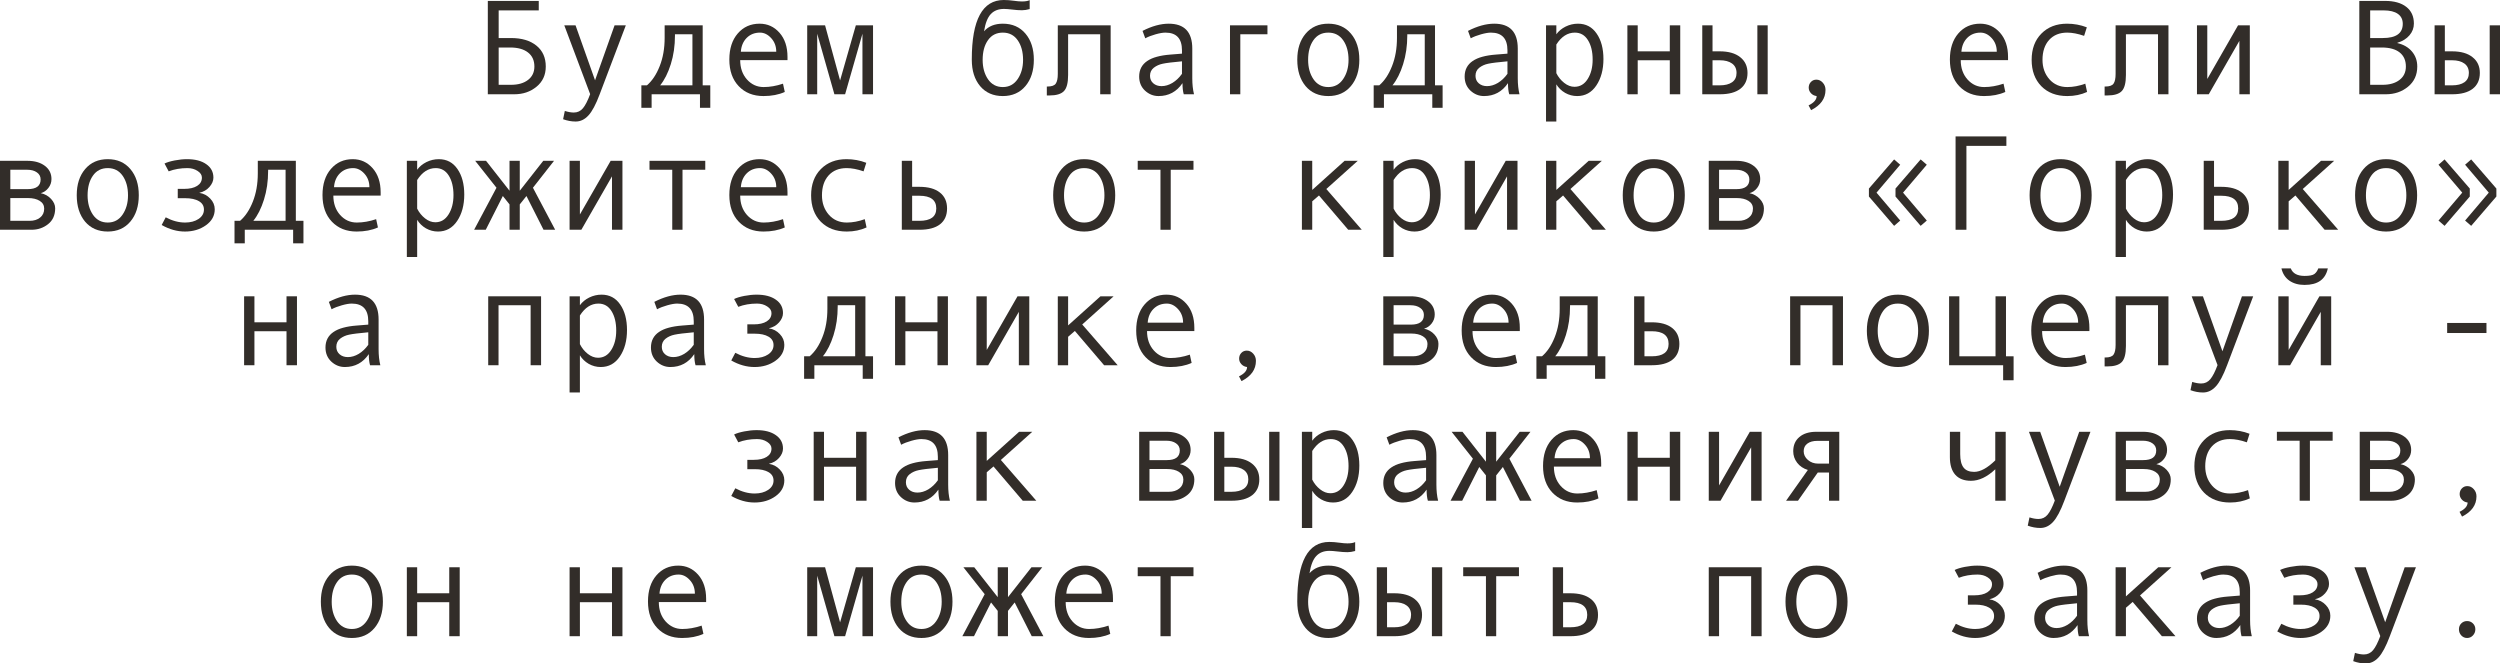 <?xml version="1.0" encoding="UTF-8"?> <svg xmlns="http://www.w3.org/2000/svg" viewBox="0 0 221.43 58.764" fill="none"><path d="M44.168 3.369H45.258C46.211 3.369 46.963 3.594 47.514 4.043C48.064 4.488 48.34 5.104 48.34 5.889C48.34 6.639 48.066 7.236 47.519 7.682C46.977 8.127 46.322 8.35 45.557 8.35H43.207V0.082H47.719V0.92H44.168V3.369ZM44.168 7.512H45.258C45.894 7.512 46.399 7.367 46.77 7.078C47.145 6.789 47.332 6.393 47.332 5.889C47.332 5.354 47.143 4.939 46.764 4.646C46.389 4.354 45.863 4.207 45.187 4.207H44.168V7.512Z" fill="#322D29"></path><path d="M55.43 2.244L53.115 8.35C52.779 9.248 52.445 9.875 52.113 10.23C51.785 10.586 51.41 10.764 50.988 10.764C50.613 10.764 50.242 10.695 49.875 10.559L50.027 9.826C50.324 9.92 50.59 9.967 50.824 9.967C51.152 9.967 51.422 9.84 51.633 9.586C51.844 9.332 52.057 8.916 52.271 8.338L49.98 2.244H50.977L52.705 7.113L54.434 2.244H55.43Z" fill="#322D29"></path><path d="M62.912 9.551H61.998V8.35H57.715V9.551H56.807V7.559H57.299C57.764 7.16 58.141 6.594 58.43 5.859C58.723 5.125 58.869 4.291 58.869 3.357V2.244H62.238V7.559H62.912V9.551ZM61.33 7.559V3.035H59.783V3.141C59.783 4.059 59.66 4.906 59.414 5.684C59.172 6.457 58.857 7.082 58.471 7.559H61.33Z" fill="#322D29"></path><path d="M69.75 5.326H65.56C65.56 6.018 65.76 6.588 66.158 7.037C66.561 7.486 67.053 7.711 67.635 7.711C68.189 7.711 68.762 7.611 69.351 7.412L69.51 8.145C68.971 8.387 68.342 8.508 67.623 8.508C66.717 8.508 65.986 8.217 65.432 7.635C64.877 7.053 64.599 6.268 64.599 5.279C64.599 4.311 64.848 3.539 65.344 2.965C65.844 2.387 66.488 2.098 67.277 2.098C67.98 2.098 68.568 2.365 69.041 2.9C69.514 3.436 69.75 4.148 69.75 5.039V5.326ZM68.754 4.582C68.754 4.105 68.605 3.705 68.309 3.381C68.012 3.053 67.68 2.889 67.312 2.889C66.84 2.889 66.447 3.045 66.135 3.357C65.826 3.67 65.654 4.078 65.619 4.582H68.754Z" fill="#322D29"></path><path d="M77.326 8.35H76.389V2.988L74.853 8.35H73.904L72.381 2.988V8.35H71.496V2.244H73.078L74.408 7.125L75.803 2.244H77.326V8.35Z" fill="#322D29"></path><path d="M87.158 2.771C87.553 2.322 88.108 2.098 88.822 2.098C89.662 2.098 90.33 2.391 90.826 2.977C91.322 3.562 91.57 4.334 91.57 5.291C91.57 6.256 91.322 7.033 90.826 7.623C90.33 8.213 89.662 8.508 88.822 8.508C87.979 8.508 87.309 8.215 86.812 7.629C86.32 7.039 86.074 6.26 86.074 5.291V5.256C86.074 1.752 87.02 0 88.91 0C89.187 0 89.49 0.023 89.818 0.07C90.088 0.109 90.32 0.129 90.516 0.129C90.816 0.129 91.045 0.09 91.201 0.012V0.803C90.959 0.873 90.73 0.908 90.516 0.908C90.262 0.908 89.965 0.887 89.625 0.844C89.336 0.809 89.101 0.791 88.922 0.791C88.43 0.791 88.041 0.943 87.756 1.248C87.471 1.549 87.272 2.057 87.158 2.771ZM88.822 7.711C89.377 7.711 89.814 7.477 90.135 7.008C90.455 6.539 90.615 5.971 90.615 5.303C90.615 4.6 90.457 4.021 90.141 3.568C89.824 3.115 89.385 2.889 88.822 2.889C88.256 2.889 87.816 3.113 87.504 3.562C87.191 4.008 87.035 4.588 87.035 5.303C87.035 5.982 87.193 6.555 87.51 7.02C87.826 7.48 88.264 7.711 88.822 7.711Z" fill="#322D29"></path><path d="M98.373 8.35H97.447V3.035H94.605V6.645C94.605 7.344 94.48 7.82 94.231 8.074C93.984 8.328 93.557 8.455 92.947 8.455H92.719V7.664H92.777C93.148 7.664 93.393 7.578 93.51 7.406C93.631 7.234 93.691 6.949 93.691 6.551V2.244H98.373V8.35Z" fill="#322D29"></path><path d="M105.756 8.35H104.848C104.773 8.104 104.736 7.775 104.736 7.365C104.217 8.127 103.51 8.508 102.615 8.508C102.162 8.508 101.762 8.348 101.414 8.027C101.07 7.703 100.898 7.287 100.898 6.779C100.898 6.479 100.959 6.213 101.08 5.982C101.201 5.752 101.379 5.559 101.613 5.402C101.848 5.242 102.133 5.117 102.469 5.027C102.805 4.934 103.203 4.869 103.664 4.834L104.69 4.752V4.459C104.69 3.412 104.201 2.889 103.225 2.889C102.994 2.889 102.701 2.939 102.346 3.041C101.994 3.139 101.691 3.256 101.438 3.393L101.197 2.736C102.029 2.311 102.803 2.098 103.518 2.098C104.908 2.098 105.603 2.834 105.603 4.307V6.932C105.603 7.463 105.654 7.936 105.756 8.35ZM104.69 6.539V5.432C103.865 5.506 103.299 5.576 102.99 5.643C102.686 5.705 102.42 5.824 102.193 6C101.971 6.176 101.859 6.414 101.859 6.715C101.859 6.988 101.955 7.209 102.147 7.377C102.338 7.545 102.582 7.629 102.879 7.629C103.203 7.629 103.525 7.533 103.846 7.342C104.166 7.146 104.447 6.879 104.69 6.539Z" fill="#322D29"></path><path d="M112.26 3.035H109.857V8.35H108.943V2.244H112.26V3.035Z" fill="#322D29"></path><path d="M117.65 2.098C118.49 2.098 119.158 2.391 119.654 2.977C120.15 3.562 120.399 4.334 120.399 5.291C120.399 6.256 120.15 7.033 119.654 7.623C119.158 8.213 118.49 8.508 117.65 8.508C116.807 8.508 116.137 8.215 115.641 7.629C115.148 7.039 114.902 6.26 114.902 5.291C114.902 4.33 115.15 3.559 115.647 2.977C116.143 2.391 116.811 2.098 117.65 2.098ZM117.65 7.711C118.205 7.711 118.643 7.477 118.963 7.008C119.283 6.539 119.443 5.971 119.443 5.303C119.443 4.6 119.285 4.021 118.969 3.568C118.652 3.115 118.213 2.889 117.65 2.889C117.084 2.889 116.644 3.113 116.332 3.562C116.019 4.008 115.863 4.588 115.863 5.303C115.863 5.982 116.021 6.555 116.338 7.02C116.654 7.48 117.092 7.711 117.65 7.711Z" fill="#322D29"></path><path d="M127.775 9.551H126.861V8.35H122.578V9.551H121.67V7.559H122.162C122.627 7.16 123.004 6.594 123.293 5.859C123.586 5.125 123.732 4.291 123.732 3.357V2.244H127.102V7.559H127.775V9.551ZM126.193 7.559V3.035H124.646V3.141C124.646 4.059 124.523 4.906 124.277 5.684C124.035 6.457 123.721 7.082 123.334 7.559H126.193Z" fill="#322D29"></path><path d="M134.584 8.35H133.676C133.602 8.104 133.564 7.775 133.564 7.365C133.045 8.127 132.338 8.508 131.443 8.508C130.99 8.508 130.59 8.348 130.242 8.027C129.899 7.703 129.727 7.287 129.727 6.779C129.727 6.479 129.787 6.213 129.908 5.982C130.029 5.752 130.207 5.559 130.441 5.402C130.676 5.242 130.961 5.117 131.297 5.027C131.633 4.934 132.031 4.869 132.492 4.834L133.518 4.752V4.459C133.518 3.412 133.029 2.889 132.053 2.889C131.822 2.889 131.529 2.939 131.174 3.041C130.822 3.139 130.52 3.256 130.266 3.393L130.025 2.736C130.857 2.311 131.631 2.098 132.346 2.098C133.736 2.098 134.432 2.834 134.432 4.307V6.932C134.432 7.463 134.483 7.936 134.584 8.35ZM133.518 6.539V5.432C132.693 5.506 132.127 5.576 131.818 5.643C131.514 5.705 131.248 5.824 131.021 6C130.799 6.176 130.688 6.414 130.688 6.715C130.688 6.988 130.783 7.209 130.975 7.377C131.166 7.545 131.41 7.629 131.707 7.629C132.031 7.629 132.353 7.533 132.674 7.342C132.994 7.146 133.275 6.879 133.518 6.539Z" fill="#322D29"></path><path d="M137.848 3.035C138.051 2.754 138.324 2.527 138.668 2.355C139.016 2.184 139.381 2.098 139.764 2.098C140.467 2.098 141.017 2.389 141.416 2.971C141.818 3.549 142.02 4.303 142.02 5.232C142.02 6.17 141.808 6.951 141.387 7.576C140.969 8.197 140.404 8.508 139.693 8.508C139.315 8.508 138.959 8.414 138.627 8.227C138.299 8.035 138.039 7.783 137.848 7.471V10.764H136.934V2.244H137.848V3.035ZM137.848 3.943V6.48C138.019 6.824 138.252 7.111 138.545 7.342C138.838 7.572 139.141 7.688 139.453 7.688C139.945 7.688 140.336 7.457 140.625 6.996C140.918 6.535 141.064 5.963 141.064 5.279C141.064 4.576 140.926 4.002 140.648 3.557C140.371 3.111 139.984 2.889 139.488 2.889C138.844 2.889 138.297 3.24 137.848 3.943Z" fill="#322D29"></path><path d="M148.822 8.35H147.897V5.338H145.055V8.35H144.141V2.244H145.055V4.547H147.897V2.244H148.822V8.35Z" fill="#322D29"></path><path d="M156.568 8.35H155.654V2.244H156.568V8.35ZM151.682 4.547H152.32C153.098 4.547 153.701 4.719 154.131 5.062C154.564 5.402 154.781 5.869 154.781 6.463C154.781 7.068 154.57 7.535 154.149 7.863C153.727 8.188 153.121 8.35 152.332 8.35H150.773V2.244H151.682V4.547ZM151.682 7.559H152.32C152.789 7.559 153.154 7.467 153.416 7.283C153.678 7.096 153.809 6.822 153.809 6.463C153.809 6.096 153.676 5.816 153.41 5.625C153.148 5.434 152.785 5.338 152.32 5.338H151.682V7.559Z" fill="#322D29"></path><path d="M160.904 8.508C160.701 8.484 160.533 8.4 160.4 8.256C160.268 8.111 160.201 7.947 160.201 7.764C160.201 7.564 160.266 7.396 160.395 7.26C160.524 7.123 160.685 7.055 160.881 7.055C161.1 7.055 161.289 7.145 161.449 7.324C161.609 7.5 161.689 7.713 161.689 7.963C161.689 8.729 161.264 9.326 160.412 9.756L160.189 9.334C160.666 9.1 160.904 8.824 160.904 8.508Z" fill="#322D29"></path><path d="M177.856 5.326H173.666C173.666 6.018 173.865 6.588 174.264 7.037C174.666 7.486 175.158 7.711 175.74 7.711C176.295 7.711 176.867 7.611 177.457 7.412L177.615 8.145C177.076 8.387 176.447 8.508 175.728 8.508C174.822 8.508 174.092 8.217 173.537 7.635C172.982 7.053 172.705 6.268 172.705 5.279C172.705 4.311 172.953 3.539 173.449 2.965C173.949 2.387 174.594 2.098 175.383 2.098C176.086 2.098 176.674 2.365 177.146 2.9C177.619 3.436 177.856 4.148 177.856 5.039V5.326ZM176.859 4.582C176.859 4.105 176.711 3.705 176.414 3.381C176.117 3.053 175.785 2.889 175.418 2.889C174.945 2.889 174.553 3.045 174.24 3.357C173.932 3.67 173.76 4.078 173.725 4.582H176.859Z" fill="#322D29"></path><path d="M184.857 8.145C184.326 8.387 183.742 8.508 183.105 8.508C182.144 8.508 181.377 8.217 180.803 7.635C180.233 7.049 179.947 6.271 179.947 5.303C179.947 4.334 180.234 3.559 180.809 2.977C181.387 2.391 182.144 2.098 183.082 2.098C183.695 2.098 184.279 2.205 184.834 2.42L184.594 3.176C184.039 2.984 183.539 2.889 183.094 2.889C182.422 2.889 181.889 3.105 181.494 3.539C181.103 3.973 180.908 4.561 180.908 5.303C180.908 5.982 181.111 6.555 181.518 7.02C181.924 7.48 182.453 7.711 183.105 7.711C183.621 7.711 184.152 7.611 184.699 7.412L184.857 8.145Z" fill="#322D29"></path><path d="M192.065 8.35H191.139V3.035H188.297V6.645C188.297 7.344 188.172 7.82 187.922 8.074C187.676 8.328 187.248 8.455 186.639 8.455H186.41V7.664H186.469C186.84 7.664 187.084 7.578 187.201 7.406C187.322 7.234 187.383 6.949 187.383 6.551V2.244H192.065V8.35Z" fill="#322D29"></path><path d="M199.271 8.35H198.346V3.621L195.633 8.35H194.59V2.244H195.504V6.996L198.229 2.244H199.271V8.35Z" fill="#322D29"></path><path d="M212.338 3.814C212.889 3.943 213.32 4.193 213.633 4.564C213.945 4.936 214.102 5.377 214.102 5.889C214.102 6.639 213.828 7.236 213.281 7.682C212.738 8.127 212.084 8.35 211.318 8.35H208.969V0.082H211.26C212.057 0.082 212.68 0.258 213.129 0.609C213.578 0.957 213.803 1.449 213.803 2.086C213.803 2.477 213.672 2.824 213.41 3.129C213.152 3.434 212.795 3.654 212.338 3.791V3.814ZM209.93 3.369H211.055C212.23 3.369 212.818 2.949 212.818 2.109C212.818 1.727 212.674 1.434 212.385 1.23C212.096 1.023 211.672 0.92 211.113 0.92H209.93V3.369ZM209.93 7.512H211.019C211.656 7.512 212.16 7.367 212.531 7.078C212.906 6.789 213.094 6.393 213.094 5.889C213.094 5.354 212.91 4.939 212.543 4.646C212.176 4.354 211.645 4.207 210.949 4.207H209.93V7.512Z" fill="#322D29"></path><path d="M221.432 8.35H220.517V2.244H221.432V8.35ZM216.545 4.547H217.184C217.961 4.547 218.564 4.719 218.994 5.062C219.428 5.402 219.645 5.869 219.645 6.463C219.645 7.068 219.434 7.535 219.012 7.863C218.59 8.188 217.984 8.35 217.195 8.35H215.637V2.244H216.545V4.547ZM216.545 7.559H217.184C217.652 7.559 218.018 7.467 218.279 7.283C218.541 7.096 218.672 6.822 218.672 6.463C218.672 6.096 218.539 5.816 218.273 5.625C218.012 5.434 217.648 5.338 217.184 5.338H216.545V7.559Z" fill="#322D29"></path><path d="M3.609 17.109C3.977 17.187 4.281 17.357 4.523 17.619C4.766 17.881 4.887 18.158 4.887 18.451C4.887 19.057 4.676 19.525 4.254 19.857C3.836 20.186 3.35 20.35 2.795 20.35H0V14.244H2.426C3.063 14.244 3.576 14.391 3.967 14.684C4.361 14.977 4.559 15.369 4.559 15.861C4.559 16.154 4.467 16.418 4.283 16.652C4.1 16.887 3.875 17.039 3.609 17.109ZM0.914 16.752H2.449C3.215 16.752 3.598 16.467 3.598 15.896C3.598 15.631 3.488 15.422 3.27 15.27C3.051 15.113 2.766 15.035 2.414 15.035H0.914V16.752ZM0.914 19.559H2.631C3.006 19.559 3.312 19.463 3.551 19.271C3.793 19.08 3.914 18.816 3.914 18.48C3.914 18.184 3.781 17.953 3.516 17.789C3.254 17.625 2.91 17.543 2.484 17.543H0.914V19.559Z" fill="#322D29"></path><path d="M9.545 14.098C10.385 14.098 11.053 14.391 11.549 14.977C12.045 15.563 12.293 16.334 12.293 17.291C12.293 18.256 12.045 19.033 11.549 19.623C11.053 20.213 10.385 20.508 9.545 20.508C8.701 20.508 8.031 20.215 7.535 19.629C7.043 19.039 6.797 18.26 6.797 17.291C6.797 16.33 7.045 15.559 7.541 14.977C8.037 14.391 8.705 14.098 9.545 14.098ZM9.545 19.711C10.1 19.711 10.537 19.477 10.857 19.008C11.178 18.539 11.338 17.971 11.338 17.303C11.338 16.6 11.18 16.021 10.863 15.568C10.547 15.115 10.107 14.889 9.545 14.889C8.979 14.889 8.539 15.113 8.227 15.563C7.914 16.008 7.758 16.588 7.758 17.303C7.758 17.982 7.916 18.555 8.232 19.02C8.549 19.48 8.986 19.711 9.545 19.711Z" fill="#322D29"></path><path d="M17.666 17.086C18.037 17.141 18.355 17.309 18.621 17.59C18.887 17.867 19.02 18.184 19.02 18.539C19.02 19.109 18.76 19.58 18.24 19.951C17.721 20.322 17.102 20.508 16.383 20.508C15.684 20.508 14.996 20.314 14.32 19.928L14.678 19.248C15.256 19.557 15.828 19.711 16.395 19.711C16.871 19.711 17.268 19.605 17.584 19.395C17.904 19.18 18.064 18.902 18.064 18.563C18.064 18.238 17.916 17.99 17.619 17.818C17.322 17.643 16.918 17.555 16.406 17.555H15.744V16.729H16.312C16.801 16.729 17.184 16.641 17.461 16.465C17.742 16.289 17.883 16.045 17.883 15.732C17.883 15.502 17.756 15.305 17.502 15.141C17.248 14.973 16.947 14.889 16.6 14.889C15.998 14.889 15.445 14.984 14.941 15.176L14.572 14.484C14.791 14.375 15.094 14.283 15.48 14.209C15.867 14.135 16.229 14.098 16.564 14.098C17.283 14.098 17.852 14.246 18.27 14.543C18.691 14.836 18.902 15.232 18.902 15.732C18.902 16.018 18.785 16.293 18.551 16.559C18.32 16.82 18.025 16.992 17.666 17.074V17.086Z" fill="#322D29"></path><path d="M26.877 21.551H25.963V20.35H21.68V21.551H20.771V19.559H21.264C21.729 19.16 22.105 18.594 22.395 17.859C22.687 17.125 22.834 16.291 22.834 15.357V14.244H26.203V19.559H26.877V21.551ZM25.295 19.559V15.035H23.748V15.141C23.748 16.059 23.625 16.906 23.379 17.684C23.137 18.457 22.822 19.082 22.436 19.559H25.295Z" fill="#322D29"></path><path d="M33.715 17.326H29.525C29.525 18.018 29.725 18.588 30.123 19.037C30.525 19.486 31.018 19.711 31.6 19.711C32.154 19.711 32.727 19.611 33.316 19.412L33.475 20.145C32.936 20.387 32.307 20.508 31.588 20.508C30.682 20.508 29.951 20.217 29.396 19.635C28.842 19.053 28.564 18.268 28.564 17.279C28.564 16.311 28.813 15.539 29.309 14.965C29.809 14.387 30.453 14.098 31.242 14.098C31.945 14.098 32.533 14.365 33.006 14.9C33.479 15.436 33.715 16.148 33.715 17.039V17.326ZM32.719 16.582C32.719 16.105 32.57 15.705 32.274 15.381C31.977 15.053 31.644 14.889 31.277 14.889C30.805 14.889 30.412 15.045 30.1 15.357C29.791 15.67 29.619 16.078 29.584 16.582H32.719Z" fill="#322D29"></path><path d="M36.949 15.035C37.152 14.754 37.426 14.527 37.77 14.355C38.117 14.184 38.483 14.098 38.865 14.098C39.568 14.098 40.119 14.389 40.518 14.971C40.92 15.549 41.121 16.303 41.121 17.232C41.121 18.17 40.91 18.951 40.488 19.576C40.07 20.197 39.506 20.508 38.795 20.508C38.416 20.508 38.061 20.414 37.729 20.227C37.4 20.035 37.141 19.783 36.949 19.471V22.764H36.035V14.244H36.949V15.035ZM36.949 15.943V18.48C37.121 18.824 37.354 19.111 37.647 19.342C37.939 19.572 38.242 19.687 38.555 19.687C39.047 19.687 39.437 19.457 39.727 18.996C40.02 18.535 40.166 17.963 40.166 17.279C40.166 16.576 40.027 16.002 39.75 15.557C39.473 15.111 39.086 14.889 38.59 14.889C37.945 14.889 37.398 15.24 36.949 15.943Z" fill="#322D29"></path><path d="M49.172 20.35H48.141L46.629 17.361L46.037 18.105V20.35H45.129V18.105L44.537 17.361L43.025 20.35H41.994L43.975 16.629L42.088 14.244H43.049L45.129 16.893V14.244H46.037V16.893L48.117 14.244H49.072L47.203 16.629L49.172 20.35Z" fill="#322D29"></path><path d="M55.131 20.35H54.205V15.621L51.492 20.35H50.449V14.244H51.363V18.996L54.088 14.244H55.131V20.35Z" fill="#322D29"></path><path d="M62.467 15.035H60.451V20.35H59.543V15.035H57.527V14.244H62.467V15.035Z" fill="#322D29"></path><path d="M69.75 17.326H65.56C65.56 18.018 65.76 18.588 66.158 19.037C66.561 19.486 67.053 19.711 67.635 19.711C68.189 19.711 68.762 19.611 69.351 19.412L69.51 20.145C68.971 20.387 68.342 20.508 67.623 20.508C66.717 20.508 65.986 20.217 65.432 19.635C64.877 19.053 64.599 18.268 64.599 17.279C64.599 16.311 64.848 15.539 65.344 14.965C65.844 14.387 66.488 14.098 67.277 14.098C67.98 14.098 68.568 14.365 69.041 14.9C69.514 15.436 69.75 16.148 69.75 17.039V17.326ZM68.754 16.582C68.754 16.105 68.605 15.705 68.309 15.381C68.012 15.053 67.68 14.889 67.312 14.889C66.84 14.889 66.447 15.045 66.135 15.357C65.826 15.67 65.654 16.078 65.619 16.582H68.754Z" fill="#322D29"></path><path d="M76.752 20.145C76.221 20.387 75.637 20.508 75 20.508C74.039 20.508 73.271 20.217 72.697 19.635C72.127 19.049 71.842 18.271 71.842 17.303C71.842 16.334 72.129 15.559 72.703 14.977C73.281 14.391 74.039 14.098 74.976 14.098C75.59 14.098 76.174 14.205 76.729 14.42L76.488 15.176C75.934 14.984 75.434 14.889 74.988 14.889C74.316 14.889 73.783 15.105 73.389 15.539C72.998 15.973 72.803 16.561 72.803 17.303C72.803 17.982 73.006 18.555 73.412 19.02C73.818 19.48 74.348 19.711 75 19.711C75.516 19.711 76.047 19.611 76.594 19.412L76.752 20.145Z" fill="#322D29"></path><path d="M80.789 16.547H81.428C82.217 16.547 82.822 16.715 83.244 17.051C83.67 17.383 83.883 17.854 83.883 18.463C83.883 19.076 83.674 19.545 83.256 19.869C82.842 20.189 82.236 20.35 81.439 20.35H79.875V14.244H80.789V16.547ZM80.789 19.559H81.428C82.428 19.559 82.928 19.193 82.928 18.463C82.928 17.713 82.428 17.338 81.428 17.338H80.789V19.559Z" fill="#322D29"></path><path d="M96.029 14.098C96.869 14.098 97.537 14.391 98.033 14.977C98.529 15.563 98.777 16.334 98.777 17.291C98.777 18.256 98.529 19.033 98.033 19.623C97.537 20.213 96.869 20.508 96.029 20.508C95.186 20.508 94.516 20.215 94.02 19.629C93.527 19.039 93.281 18.26 93.281 17.291C93.281 16.33 93.529 15.559 94.025 14.977C94.521 14.391 95.19 14.098 96.029 14.098ZM96.029 19.711C96.584 19.711 97.021 19.477 97.342 19.008C97.662 18.539 97.822 17.971 97.822 17.303C97.822 16.6 97.664 16.021 97.348 15.568C97.031 15.115 96.592 14.889 96.029 14.889C95.463 14.889 95.023 15.113 94.711 15.563C94.399 16.008 94.242 16.588 94.242 17.303C94.242 17.982 94.4 18.555 94.717 19.02C95.033 19.48 95.471 19.711 96.029 19.711Z" fill="#322D29"></path><path d="M105.709 15.035H103.693V20.35H102.785V15.035H100.77V14.244H105.709V15.035Z" fill="#322D29"></path><path d="M120.615 20.35H119.414L116.824 17.314L116.227 17.83V20.35H115.312V14.244H116.227V16.822L119.092 14.244H120.258L117.475 16.74L120.615 20.35Z" fill="#322D29"></path><path d="M123.434 15.035C123.637 14.754 123.91 14.527 124.254 14.355C124.602 14.184 124.967 14.098 125.35 14.098C126.053 14.098 126.604 14.389 127.002 14.971C127.404 15.549 127.605 16.303 127.605 17.232C127.605 18.17 127.395 18.951 126.973 19.576C126.555 20.197 125.99 20.508 125.279 20.508C124.9 20.508 124.545 20.414 124.213 20.227C123.885 20.035 123.625 19.783 123.434 19.471V22.764H122.52V14.244H123.434V15.035ZM123.434 15.943V18.48C123.606 18.824 123.838 19.111 124.131 19.342C124.424 19.572 124.727 19.687 125.039 19.687C125.531 19.687 125.922 19.457 126.211 18.996C126.504 18.535 126.65 17.963 126.65 17.279C126.65 16.576 126.512 16.002 126.234 15.557C125.957 15.111 125.57 14.889 125.074 14.889C124.43 14.889 123.883 15.24 123.434 15.943Z" fill="#322D29"></path><path d="M134.408 20.35H133.482V15.621L130.769 20.35H129.727V14.244H130.641V18.996L133.365 14.244H134.408V20.35Z" fill="#322D29"></path><path d="M142.236 20.35H141.035L138.445 17.314L137.848 17.83V20.35H136.934V14.244H137.848V16.822L140.713 14.244H141.879L139.096 16.74L142.236 20.35Z" fill="#322D29"></path><path d="M146.478 14.098C147.318 14.098 147.986 14.391 148.482 14.977C148.978 15.563 149.227 16.334 149.227 17.291C149.227 18.256 148.978 19.033 148.482 19.623C147.986 20.213 147.318 20.508 146.478 20.508C145.635 20.508 144.965 20.215 144.469 19.629C143.977 19.039 143.73 18.26 143.73 17.291C143.73 16.33 143.979 15.559 144.475 14.977C144.971 14.391 145.639 14.098 146.478 14.098ZM146.478 19.711C147.033 19.711 147.471 19.477 147.791 19.008C148.111 18.539 148.271 17.971 148.271 17.303C148.271 16.6 148.113 16.021 147.797 15.568C147.48 15.115 147.041 14.889 146.478 14.889C145.912 14.889 145.473 15.113 145.16 15.563C144.848 16.008 144.691 16.588 144.691 17.303C144.691 17.982 144.85 18.555 145.166 19.02C145.482 19.48 145.92 19.711 146.478 19.711Z" fill="#322D29"></path><path d="M154.957 17.109C155.324 17.187 155.629 17.357 155.871 17.619C156.113 17.881 156.234 18.158 156.234 18.451C156.234 19.057 156.023 19.525 155.602 19.857C155.183 20.186 154.697 20.35 154.143 20.35H151.348V14.244H153.773C154.41 14.244 154.924 14.391 155.314 14.684C155.709 14.977 155.906 15.369 155.906 15.861C155.906 16.154 155.815 16.418 155.631 16.652C155.447 16.887 155.223 17.039 154.957 17.109ZM152.262 16.752H153.797C154.562 16.752 154.945 16.467 154.945 15.896C154.945 15.631 154.836 15.422 154.617 15.27C154.398 15.113 154.113 15.035 153.762 15.035H152.262V16.752ZM152.262 19.559H153.979C154.353 19.559 154.66 19.463 154.898 19.271C155.141 19.08 155.262 18.816 155.262 18.48C155.262 18.184 155.129 17.953 154.863 17.789C154.602 17.625 154.258 17.543 153.832 17.543H152.262V19.559Z" fill="#322D29"></path><path d="M170.66 19.535L170.115 20.004L167.889 17.408V16.699L170.115 14.121L170.66 14.59L168.557 17.063L170.66 19.535ZM168.305 19.535L167.766 20.004L165.533 17.408V16.699L167.766 14.121L168.305 14.59L166.207 17.063L168.305 19.535Z" fill="#322D29"></path><path d="M177.709 12.92H174.17V20.35H173.209V12.082H177.709V12.92Z" fill="#322D29"></path><path d="M182.514 14.098C183.354 14.098 184.022 14.391 184.518 14.977C185.014 15.563 185.262 16.334 185.262 17.291C185.262 18.256 185.014 19.033 184.518 19.623C184.022 20.213 183.354 20.508 182.514 20.508C181.67 20.508 181 20.215 180.504 19.629C180.012 19.039 179.766 18.26 179.766 17.291C179.766 16.33 180.014 15.559 180.51 14.977C181.006 14.391 181.674 14.098 182.514 14.098ZM182.514 19.711C183.068 19.711 183.506 19.477 183.826 19.008C184.147 18.539 184.307 17.971 184.307 17.303C184.307 16.6 184.149 16.021 183.832 15.568C183.516 15.115 183.076 14.889 182.514 14.889C181.947 14.889 181.508 15.113 181.195 15.563C180.883 16.008 180.727 16.588 180.727 17.303C180.727 17.982 180.885 18.555 181.201 19.02C181.518 19.48 181.955 19.711 182.514 19.711Z" fill="#322D29"></path><path d="M188.297 15.035C188.5 14.754 188.774 14.527 189.117 14.355C189.465 14.184 189.83 14.098 190.213 14.098C190.916 14.098 191.467 14.389 191.865 14.971C192.268 15.549 192.469 16.303 192.469 17.232C192.469 18.17 192.258 18.951 191.836 19.576C191.418 20.197 190.853 20.508 190.143 20.508C189.764 20.508 189.408 20.414 189.076 20.227C188.748 20.035 188.488 19.783 188.297 19.471V22.764H187.383V14.244H188.297V15.035ZM188.297 15.943V18.48C188.469 18.824 188.701 19.111 188.994 19.342C189.287 19.572 189.59 19.687 189.902 19.687C190.395 19.687 190.785 19.457 191.074 18.996C191.367 18.535 191.514 17.963 191.514 17.279C191.514 16.576 191.375 16.002 191.098 15.557C190.82 15.111 190.434 14.889 189.937 14.889C189.293 14.889 188.746 15.24 188.297 15.943Z" fill="#322D29"></path><path d="M196.101 16.547H196.74C197.529 16.547 198.135 16.715 198.557 17.051C198.982 17.383 199.195 17.854 199.195 18.463C199.195 19.076 198.986 19.545 198.568 19.869C198.154 20.189 197.549 20.35 196.752 20.35H195.188V14.244H196.101V16.547ZM196.101 19.559H196.74C197.74 19.559 198.24 19.193 198.24 18.463C198.24 17.713 197.74 17.338 196.74 17.338H196.101V19.559Z" fill="#322D29"></path><path d="M207.099 20.35H205.898L203.309 17.314L202.711 17.83V20.35H201.797V14.244H202.711V16.822L205.576 14.244H206.742L203.959 16.74L207.099 20.35Z" fill="#322D29"></path><path d="M211.342 14.098C212.182 14.098 212.85 14.391 213.346 14.977C213.842 15.563 214.09 16.334 214.09 17.291C214.09 18.256 213.842 19.033 213.346 19.623C212.85 20.213 212.182 20.508 211.342 20.508C210.498 20.508 209.828 20.215 209.332 19.629C208.84 19.039 208.594 18.26 208.594 17.291C208.594 16.33 208.842 15.559 209.338 14.977C209.834 14.391 210.502 14.098 211.342 14.098ZM211.342 19.711C211.896 19.711 212.334 19.477 212.654 19.008C212.975 18.539 213.135 17.971 213.135 17.303C213.135 16.6 212.977 16.021 212.66 15.568C212.344 15.115 211.904 14.889 211.342 14.889C210.775 14.889 210.336 15.113 210.024 15.563C209.711 16.008 209.555 16.588 209.555 17.303C209.555 17.982 209.713 18.555 210.029 19.02C210.346 19.48 210.783 19.711 211.342 19.711Z" fill="#322D29"></path><path d="M221.109 17.408L218.877 20.004L218.338 19.535L220.436 17.063L218.338 14.59L218.877 14.121L221.109 16.699V17.408ZM218.754 17.408L216.521 20.004L215.982 19.535L218.086 17.063L215.982 14.59L216.521 14.121L218.754 16.699V17.408Z" fill="#322D29"></path><path d="M26.303 32.35H25.377V29.338H22.535V32.35H21.621V26.244H22.535V28.547H25.377V26.244H26.303V32.35Z" fill="#322D29"></path><path d="M33.686 32.35H32.777C32.703 32.104 32.666 31.775 32.666 31.365C32.147 32.127 31.44 32.508 30.545 32.508C30.092 32.508 29.691 32.348 29.344 32.027C29 31.703 28.828 31.287 28.828 30.779C28.828 30.479 28.889 30.213 29.01 29.982C29.131 29.752 29.309 29.559 29.543 29.402C29.777 29.242 30.062 29.117 30.398 29.027C30.734 28.934 31.133 28.869 31.594 28.834L32.619 28.752V28.459C32.619 27.412 32.131 26.889 31.154 26.889C30.924 26.889 30.631 26.939 30.275 27.041C29.924 27.139 29.621 27.256 29.367 27.393L29.127 26.736C29.959 26.311 30.732 26.098 31.447 26.098C32.838 26.098 33.533 26.834 33.533 28.307V30.932C33.533 31.463 33.584 31.936 33.686 32.35ZM32.619 30.539V29.432C31.795 29.506 31.229 29.576 30.92 29.643C30.615 29.705 30.35 29.824 30.123 30C29.901 30.176 29.789 30.414 29.789 30.715C29.789 30.988 29.885 31.209 30.076 31.377C30.268 31.545 30.512 31.629 30.809 31.629C31.133 31.629 31.455 31.533 31.775 31.342C32.096 31.146 32.377 30.879 32.619 30.539Z" fill="#322D29"></path><path d="M47.924 32.35H46.998V27.035H44.156V32.35H43.242V26.244H47.924V32.35Z" fill="#322D29"></path><path d="M51.363 27.035C51.566 26.754 51.84 26.527 52.184 26.355C52.531 26.184 52.896 26.098 53.279 26.098C53.982 26.098 54.533 26.389 54.932 26.971C55.334 27.549 55.535 28.303 55.535 29.232C55.535 30.17 55.324 30.951 54.902 31.576C54.484 32.197 53.92 32.508 53.209 32.508C52.83 32.508 52.475 32.414 52.143 32.227C51.815 32.035 51.555 31.783 51.363 31.471V34.764H50.449V26.244H51.363V27.035ZM51.363 27.943V30.481C51.535 30.824 51.768 31.111 52.06 31.342C52.354 31.572 52.656 31.687 52.969 31.687C53.461 31.687 53.852 31.457 54.141 30.996C54.434 30.535 54.58 29.963 54.58 29.279C54.58 28.576 54.441 28.002 54.164 27.557C53.887 27.111 53.5 26.889 53.004 26.889C52.359 26.889 51.813 27.24 51.363 27.943Z" fill="#322D29"></path><path d="M62.514 32.35H61.605C61.531 32.104 61.494 31.775 61.494 31.365C60.975 32.127 60.268 32.508 59.373 32.508C58.92 32.508 58.519 32.348 58.172 32.027C57.828 31.703 57.656 31.287 57.656 30.779C57.656 30.479 57.717 30.213 57.838 29.982C57.959 29.752 58.137 29.559 58.371 29.402C58.605 29.242 58.891 29.117 59.226 29.027C59.563 28.934 59.961 28.869 60.422 28.834L61.447 28.752V28.459C61.447 27.412 60.959 26.889 59.982 26.889C59.752 26.889 59.459 26.939 59.103 27.041C58.752 27.139 58.449 27.256 58.195 27.393L57.955 26.736C58.787 26.311 59.561 26.098 60.275 26.098C61.666 26.098 62.361 26.834 62.361 28.307V30.932C62.361 31.463 62.412 31.936 62.514 32.35ZM61.447 30.539V29.432C60.623 29.506 60.057 29.576 59.748 29.643C59.443 29.705 59.178 29.824 58.951 30C58.729 30.176 58.617 30.414 58.617 30.715C58.617 30.988 58.713 31.209 58.904 31.377C59.096 31.545 59.34 31.629 59.637 31.629C59.961 31.629 60.283 31.533 60.604 31.342C60.924 31.146 61.205 30.879 61.447 30.539Z" fill="#322D29"></path><path d="M68.115 29.086C68.486 29.141 68.805 29.309 69.07 29.59C69.336 29.867 69.469 30.184 69.469 30.539C69.469 31.109 69.209 31.58 68.689 31.951C68.17 32.322 67.551 32.508 66.832 32.508C66.133 32.508 65.445 32.314 64.769 31.928L65.127 31.248C65.705 31.557 66.277 31.711 66.844 31.711C67.32 31.711 67.717 31.605 68.033 31.395C68.354 31.18 68.514 30.902 68.514 30.563C68.514 30.238 68.365 29.99 68.068 29.818C67.771 29.643 67.367 29.555 66.856 29.555H66.193V28.729H66.762C67.25 28.729 67.633 28.641 67.91 28.465C68.191 28.289 68.332 28.045 68.332 27.732C68.332 27.502 68.205 27.305 67.951 27.141C67.697 26.973 67.397 26.889 67.049 26.889C66.447 26.889 65.895 26.984 65.391 27.176L65.022 26.484C65.24 26.375 65.543 26.283 65.93 26.209C66.316 26.135 66.678 26.098 67.014 26.098C67.732 26.098 68.301 26.246 68.719 26.543C69.141 26.836 69.351 27.232 69.351 27.732C69.351 28.018 69.234 28.293 69 28.559C68.769 28.82 68.475 28.992 68.115 29.074V29.086Z" fill="#322D29"></path><path d="M77.326 33.551H76.412V32.35H72.129V33.551H71.221V31.558H71.713C72.178 31.16 72.555 30.594 72.844 29.859C73.137 29.125 73.283 28.291 73.283 27.357V26.244H76.652V31.558H77.326V33.551ZM75.744 31.558V27.035H74.197V27.141C74.197 28.059 74.074 28.906 73.828 29.684C73.586 30.457 73.271 31.082 72.885 31.558H75.744Z" fill="#322D29"></path><path d="M83.959 32.35H83.033V29.338H80.191V32.35H79.277V26.244H80.191V28.547H83.033V26.244H83.959V32.35Z" fill="#322D29"></path><path d="M91.166 32.35H90.24V27.621L87.527 32.35H86.484V26.244H87.398V30.996L90.123 26.244H91.166V32.35Z" fill="#322D29"></path><path d="M98.994 32.35H97.793L95.203 29.314L94.605 29.83V32.35H93.691V26.244H94.605V28.822L97.471 26.244H98.637L95.854 28.74L98.994 32.35Z" fill="#322D29"></path><path d="M105.785 29.326H101.596C101.596 30.017 101.795 30.588 102.193 31.037C102.596 31.486 103.088 31.711 103.67 31.711C104.225 31.711 104.797 31.611 105.387 31.412L105.545 32.145C105.006 32.387 104.377 32.508 103.658 32.508C102.752 32.508 102.022 32.217 101.467 31.635C100.912 31.053 100.635 30.268 100.635 29.279C100.635 28.311 100.883 27.539 101.379 26.965C101.879 26.387 102.523 26.098 103.312 26.098C104.016 26.098 104.604 26.365 105.076 26.9C105.549 27.436 105.785 28.149 105.785 29.039V29.326ZM104.789 28.582C104.789 28.106 104.641 27.705 104.344 27.381C104.047 27.053 103.715 26.889 103.348 26.889C102.875 26.889 102.482 27.045 102.17 27.357C101.861 27.67 101.689 28.078 101.654 28.582H104.789Z" fill="#322D29"></path><path d="M110.455 32.508C110.252 32.484 110.084 32.4 109.951 32.256C109.818 32.111 109.752 31.947 109.752 31.764C109.752 31.564 109.816 31.397 109.945 31.26C110.074 31.123 110.236 31.055 110.432 31.055C110.65 31.055 110.84 31.145 111 31.324C111.16 31.5 111.24 31.713 111.24 31.963C111.24 32.729 110.815 33.326 109.963 33.756L109.74 33.334C110.217 33.099 110.455 32.824 110.455 32.508Z" fill="#322D29"></path><path d="M126.129 29.109C126.496 29.187 126.801 29.357 127.043 29.619C127.285 29.881 127.406 30.158 127.406 30.451C127.406 31.057 127.195 31.525 126.773 31.857C126.355 32.186 125.869 32.35 125.314 32.35H122.52V26.244H124.945C125.582 26.244 126.096 26.391 126.486 26.684C126.881 26.977 127.078 27.369 127.078 27.861C127.078 28.154 126.986 28.418 126.803 28.652C126.619 28.887 126.395 29.039 126.129 29.109ZM123.434 28.752H124.969C125.734 28.752 126.117 28.467 126.117 27.896C126.117 27.631 126.008 27.422 125.789 27.27C125.57 27.113 125.285 27.035 124.934 27.035H123.434V28.752ZM123.434 31.558H125.151C125.525 31.558 125.832 31.463 126.07 31.272C126.312 31.08 126.434 30.816 126.434 30.481C126.434 30.184 126.301 29.953 126.035 29.789C125.774 29.625 125.43 29.543 125.004 29.543H123.434V31.558Z" fill="#322D29"></path><path d="M134.613 29.326H130.424C130.424 30.017 130.623 30.588 131.021 31.037C131.424 31.486 131.916 31.711 132.498 31.711C133.053 31.711 133.625 31.611 134.215 31.412L134.373 32.145C133.834 32.387 133.205 32.508 132.486 32.508C131.58 32.508 130.85 32.217 130.295 31.635C129.74 31.053 129.463 30.268 129.463 29.279C129.463 28.311 129.711 27.539 130.207 26.965C130.707 26.387 131.352 26.098 132.141 26.098C132.844 26.098 133.432 26.365 133.904 26.9C134.377 27.436 134.613 28.149 134.613 29.039V29.326ZM133.617 28.582C133.617 28.106 133.469 27.705 133.172 27.381C132.875 27.053 132.543 26.889 132.176 26.889C131.703 26.889 131.311 27.045 130.998 27.357C130.69 27.67 130.518 28.078 130.482 28.582H133.617Z" fill="#322D29"></path><path d="M142.189 33.551H141.275V32.35H136.992V33.551H136.084V31.558H136.576C137.041 31.16 137.418 30.594 137.707 29.859C138 29.125 138.146 28.291 138.146 27.357V26.244H141.516V31.558H142.189V33.551ZM140.607 31.558V27.035H139.061V27.141C139.061 28.059 138.937 28.906 138.691 29.684C138.449 30.457 138.135 31.082 137.748 31.558H140.607Z" fill="#322D29"></path><path d="M145.652 28.547H146.291C147.08 28.547 147.686 28.715 148.107 29.051C148.533 29.383 148.746 29.854 148.746 30.463C148.746 31.076 148.537 31.545 148.119 31.869C147.705 32.19 147.1 32.35 146.303 32.35H144.738V26.244H145.652V28.547ZM145.652 31.558H146.291C147.291 31.558 147.791 31.193 147.791 30.463C147.791 29.713 147.291 29.338 146.291 29.338H145.652V31.558Z" fill="#322D29"></path><path d="M163.236 32.35H162.31V27.035H159.469V32.35H158.555V26.244H163.236V32.35Z" fill="#322D29"></path><path d="M168.1 26.098C168.939 26.098 169.607 26.391 170.103 26.977C170.6 27.562 170.848 28.334 170.848 29.291C170.848 30.256 170.6 31.033 170.103 31.623C169.607 32.213 168.939 32.508 168.1 32.508C167.256 32.508 166.586 32.215 166.09 31.629C165.598 31.039 165.351 30.26 165.351 29.291C165.351 28.33 165.6 27.558 166.096 26.977C166.592 26.391 167.26 26.098 168.1 26.098ZM168.1 31.711C168.654 31.711 169.092 31.477 169.412 31.008C169.732 30.539 169.893 29.971 169.893 29.303C169.893 28.6 169.734 28.022 169.418 27.568C169.102 27.115 168.662 26.889 168.1 26.889C167.533 26.889 167.094 27.113 166.781 27.562C166.469 28.008 166.312 28.588 166.312 29.303C166.312 29.982 166.471 30.555 166.787 31.02C167.103 31.481 167.541 31.711 168.1 31.711Z" fill="#322D29"></path><path d="M178.348 33.68H177.422V32.35H172.635V26.244H173.543V31.558H176.748V26.244H177.674V31.558H178.348V33.68Z" fill="#322D29"></path><path d="M185.062 29.326H180.873C180.873 30.017 181.072 30.588 181.471 31.037C181.873 31.486 182.365 31.711 182.947 31.711C183.502 31.711 184.074 31.611 184.664 31.412L184.822 32.145C184.283 32.387 183.654 32.508 182.936 32.508C182.029 32.508 181.299 32.217 180.744 31.635C180.19 31.053 179.912 30.268 179.912 29.279C179.912 28.311 180.16 27.539 180.656 26.965C181.156 26.387 181.801 26.098 182.59 26.098C183.293 26.098 183.881 26.365 184.353 26.9C184.826 27.436 185.062 28.149 185.062 29.039V29.326ZM184.066 28.582C184.066 28.106 183.918 27.705 183.621 27.381C183.324 27.053 182.992 26.889 182.625 26.889C182.152 26.889 181.76 27.045 181.447 27.357C181.139 27.67 180.967 28.078 180.932 28.582H184.066Z" fill="#322D29"></path><path d="M192.065 32.35H191.139V27.035H188.297V30.645C188.297 31.344 188.172 31.82 187.922 32.074C187.676 32.328 187.248 32.455 186.639 32.455H186.41V31.664H186.469C186.84 31.664 187.084 31.578 187.201 31.406C187.322 31.234 187.383 30.949 187.383 30.551V26.244H192.065V32.35Z" fill="#322D29"></path><path d="M199.57 26.244L197.256 32.35C196.92 33.248 196.586 33.875 196.254 34.23C195.926 34.586 195.551 34.764 195.129 34.764C194.754 34.764 194.383 34.695 194.016 34.559L194.168 33.826C194.465 33.92 194.73 33.967 194.965 33.967C195.293 33.967 195.562 33.84 195.773 33.586C195.984 33.332 196.197 32.916 196.412 32.338L194.121 26.244H195.117L196.846 31.113L198.574 26.244H199.57Z" fill="#322D29"></path><path d="M206.478 32.35H205.553V27.621L202.84 32.35H201.797V26.244H202.711V30.996L205.436 26.244H206.478V32.35ZM206.18 23.771C205.973 24.748 205.287 25.236 204.123 25.236C203.584 25.236 203.133 25.109 202.77 24.855C202.41 24.598 202.178 24.236 202.072 23.771H202.898C203.07 24.217 203.479 24.439 204.123 24.439C204.553 24.439 204.844 24.381 204.996 24.264C205.148 24.143 205.262 23.979 205.336 23.771H206.18Z" fill="#322D29"></path><path d="M220.231 29.496H216.75V28.605H220.231V29.496Z" fill="#322D29"></path><path d="M68.115 41.086C68.486 41.141 68.805 41.309 69.07 41.59C69.336 41.867 69.469 42.184 69.469 42.539C69.469 43.109 69.209 43.58 68.689 43.951C68.17 44.322 67.551 44.508 66.832 44.508C66.133 44.508 65.445 44.314 64.769 43.928L65.127 43.248C65.705 43.557 66.277 43.711 66.844 43.711C67.32 43.711 67.717 43.605 68.033 43.394C68.354 43.18 68.514 42.902 68.514 42.562C68.514 42.238 68.365 41.99 68.068 41.818C67.771 41.643 67.367 41.555 66.856 41.555H66.193V40.729H66.762C67.25 40.729 67.633 40.641 67.91 40.465C68.191 40.289 68.332 40.045 68.332 39.732C68.332 39.502 68.205 39.305 67.951 39.141C67.697 38.973 67.397 38.889 67.049 38.889C66.447 38.889 65.895 38.984 65.391 39.176L65.022 38.484C65.24 38.375 65.543 38.283 65.93 38.209C66.316 38.135 66.678 38.098 67.014 38.098C67.732 38.098 68.301 38.246 68.719 38.543C69.141 38.836 69.351 39.233 69.351 39.732C69.351 40.018 69.234 40.293 69 40.559C68.769 40.82 68.475 40.992 68.115 41.074V41.086Z" fill="#322D29"></path><path d="M76.752 44.35H75.826V41.338H72.984V44.35H72.07V38.244H72.984V40.547H75.826V38.244H76.752V44.35Z" fill="#322D29"></path><path d="M84.135 44.35H83.227C83.152 44.103 83.115 43.775 83.115 43.365C82.596 44.127 81.889 44.508 80.994 44.508C80.541 44.508 80.141 44.348 79.793 44.027C79.449 43.703 79.277 43.287 79.277 42.779C79.277 42.479 79.338 42.213 79.459 41.982C79.58 41.752 79.758 41.559 79.992 41.402C80.227 41.242 80.512 41.117 80.848 41.027C81.183 40.934 81.582 40.869 82.043 40.834L83.068 40.752V40.459C83.068 39.412 82.58 38.889 81.604 38.889C81.373 38.889 81.08 38.939 80.725 39.041C80.373 39.139 80.07 39.256 79.816 39.392L79.576 38.736C80.408 38.311 81.182 38.098 81.896 38.098C83.287 38.098 83.982 38.834 83.982 40.307V42.932C83.982 43.463 84.033 43.936 84.135 44.35ZM83.068 42.539V41.432C82.244 41.506 81.678 41.576 81.369 41.643C81.065 41.705 80.799 41.824 80.572 42C80.349 42.176 80.238 42.414 80.238 42.715C80.238 42.988 80.334 43.209 80.525 43.377C80.717 43.545 80.961 43.629 81.258 43.629C81.582 43.629 81.904 43.533 82.225 43.342C82.545 43.147 82.826 42.879 83.068 42.539Z" fill="#322D29"></path><path d="M91.787 44.35H90.586L87.996 41.314L87.398 41.83V44.35H86.484V38.244H87.398V40.822L90.264 38.244H91.43L88.647 40.74L91.787 44.35Z" fill="#322D29"></path><path d="M104.508 41.109C104.875 41.187 105.18 41.357 105.422 41.619C105.664 41.881 105.785 42.158 105.785 42.451C105.785 43.057 105.574 43.525 105.152 43.857C104.734 44.185 104.248 44.35 103.693 44.35H100.898V38.244H103.324C103.961 38.244 104.475 38.391 104.865 38.684C105.26 38.977 105.457 39.369 105.457 39.861C105.457 40.154 105.365 40.418 105.182 40.652C104.998 40.887 104.773 41.039 104.508 41.109ZM101.812 40.752H103.348C104.113 40.752 104.496 40.467 104.496 39.897C104.496 39.631 104.387 39.422 104.168 39.27C103.949 39.113 103.664 39.035 103.312 39.035H101.812V40.752ZM101.812 43.559H103.529C103.904 43.559 104.211 43.463 104.449 43.272C104.692 43.08 104.812 42.816 104.812 42.481C104.812 42.184 104.68 41.953 104.414 41.789C104.152 41.625 103.809 41.543 103.383 41.543H101.812V43.559Z" fill="#322D29"></path><path d="M113.326 44.35H112.412V38.244H113.326V44.35ZM108.44 40.547H109.078C109.855 40.547 110.459 40.719 110.889 41.062C111.322 41.402 111.539 41.869 111.539 42.463C111.539 43.068 111.328 43.535 110.906 43.863C110.484 44.187 109.879 44.35 109.09 44.35H107.531V38.244H108.44V40.547ZM108.44 43.559H109.078C109.547 43.559 109.912 43.467 110.174 43.283C110.435 43.096 110.566 42.822 110.566 42.463C110.566 42.096 110.434 41.816 110.168 41.625C109.906 41.434 109.543 41.338 109.078 41.338H108.44V43.559Z" fill="#322D29"></path><path d="M116.227 39.035C116.43 38.754 116.703 38.527 117.047 38.356C117.394 38.184 117.76 38.098 118.142 38.098C118.846 38.098 119.397 38.389 119.795 38.971C120.197 39.549 120.399 40.303 120.399 41.232C120.399 42.17 120.188 42.951 119.766 43.576C119.348 44.197 118.783 44.508 118.072 44.508C117.693 44.508 117.338 44.414 117.006 44.226C116.678 44.035 116.418 43.783 116.227 43.471V46.764H115.312V38.244H116.227V39.035ZM116.227 39.943V42.481C116.399 42.824 116.631 43.111 116.924 43.342C117.217 43.572 117.519 43.687 117.832 43.687C118.324 43.687 118.715 43.457 119.004 42.996C119.297 42.535 119.443 41.963 119.443 41.279C119.443 40.576 119.305 40.002 119.027 39.557C118.75 39.111 118.363 38.889 117.867 38.889C117.223 38.889 116.676 39.24 116.227 39.943Z" fill="#322D29"></path><path d="M127.377 44.35H126.469C126.395 44.103 126.357 43.775 126.357 43.365C125.838 44.127 125.131 44.508 124.236 44.508C123.783 44.508 123.383 44.348 123.035 44.027C122.691 43.703 122.52 43.287 122.52 42.779C122.52 42.479 122.58 42.213 122.701 41.982C122.822 41.752 123 41.559 123.234 41.402C123.469 41.242 123.754 41.117 124.09 41.027C124.426 40.934 124.824 40.869 125.285 40.834L126.311 40.752V40.459C126.311 39.412 125.822 38.889 124.846 38.889C124.615 38.889 124.322 38.939 123.967 39.041C123.615 39.139 123.313 39.256 123.059 39.392L122.818 38.736C123.65 38.311 124.424 38.098 125.139 38.098C126.529 38.098 127.225 38.834 127.225 40.307V42.932C127.225 43.463 127.275 43.936 127.377 44.35ZM126.311 42.539V41.432C125.486 41.506 124.92 41.576 124.611 41.643C124.307 41.705 124.041 41.824 123.814 42C123.592 42.176 123.481 42.414 123.481 42.715C123.481 42.988 123.576 43.209 123.768 43.377C123.959 43.545 124.203 43.629 124.5 43.629C124.824 43.629 125.147 43.533 125.467 43.342C125.787 43.147 126.068 42.879 126.311 42.539Z" fill="#322D29"></path><path d="M135.656 44.35H134.625L133.113 41.361L132.521 42.105V44.35H131.613V42.105L131.021 41.361L129.51 44.35H128.478L130.459 40.629L128.572 38.244H129.533L131.613 40.893V38.244H132.521V40.893L134.602 38.244H135.557L133.688 40.629L135.656 44.35Z" fill="#322D29"></path><path d="M141.82 41.326H137.631C137.631 42.018 137.83 42.588 138.229 43.037C138.631 43.486 139.123 43.711 139.705 43.711C140.26 43.711 140.832 43.611 141.422 43.412L141.58 44.144C141.041 44.387 140.412 44.508 139.693 44.508C138.787 44.508 138.057 44.217 137.502 43.635C136.947 43.053 136.67 42.268 136.67 41.279C136.67 40.31 136.918 39.539 137.414 38.965C137.914 38.387 138.559 38.098 139.348 38.098C140.051 38.098 140.639 38.365 141.111 38.9C141.584 39.435 141.82 40.149 141.82 41.039V41.326ZM140.824 40.582C140.824 40.106 140.676 39.705 140.379 39.381C140.082 39.053 139.75 38.889 139.383 38.889C138.91 38.889 138.518 39.045 138.205 39.358C137.896 39.67 137.725 40.078 137.69 40.582H140.824Z" fill="#322D29"></path><path d="M148.822 44.35H147.897V41.338H145.055V44.35H144.141V38.244H145.055V40.547H147.897V38.244H148.822V44.35Z" fill="#322D29"></path><path d="M156.029 44.35H155.103V39.621L152.391 44.35H151.348V38.244H152.262V42.996L154.986 38.244H156.029V44.35Z" fill="#322D29"></path><path d="M162.908 44.35H162V41.853H161.004L159.252 44.35H158.197L160.125 41.625C159.727 41.504 159.41 41.291 159.176 40.986C158.945 40.682 158.83 40.342 158.83 39.967C158.83 39.432 159.012 39.012 159.375 38.707C159.738 38.399 160.236 38.244 160.869 38.244H162.908V44.35ZM162 41.062V39.047H160.98C160.594 39.047 160.293 39.129 160.078 39.293C159.863 39.453 159.756 39.678 159.756 39.967C159.756 40.267 159.881 40.525 160.131 40.74C160.381 40.955 160.68 41.062 161.027 41.062H162Z" fill="#322D29"></path><path d="M177.65 44.35H176.725V41.566C176.002 42.246 175.285 42.586 174.574 42.586C173.969 42.586 173.506 42.408 173.186 42.053C172.865 41.693 172.705 41.172 172.705 40.488V38.244H173.619V40.219C173.619 40.762 173.719 41.16 173.918 41.414C174.117 41.668 174.43 41.795 174.855 41.795C175.406 41.795 176.029 41.455 176.725 40.775V38.244H177.65V44.35Z" fill="#322D29"></path><path d="M185.156 38.244L182.842 44.35C182.506 45.248 182.172 45.875 181.84 46.231C181.512 46.586 181.137 46.764 180.715 46.764C180.34 46.764 179.969 46.695 179.601 46.559L179.754 45.826C180.051 45.92 180.316 45.967 180.551 45.967C180.879 45.967 181.148 45.84 181.359 45.586C181.57 45.332 181.783 44.916 181.998 44.338L179.707 38.244H180.703L182.432 43.113L184.16 38.244H185.156Z" fill="#322D29"></path><path d="M190.992 41.109C191.359 41.187 191.664 41.357 191.906 41.619C192.148 41.881 192.269 42.158 192.269 42.451C192.269 43.057 192.059 43.525 191.637 43.857C191.219 44.185 190.732 44.35 190.178 44.35H187.383V38.244H189.808C190.445 38.244 190.959 38.391 191.349 38.684C191.744 38.977 191.941 39.369 191.941 39.861C191.941 40.154 191.85 40.418 191.666 40.652C191.482 40.887 191.258 41.039 190.992 41.109ZM188.297 40.752H189.832C190.598 40.752 190.98 40.467 190.98 39.897C190.98 39.631 190.871 39.422 190.652 39.27C190.434 39.113 190.148 39.035 189.797 39.035H188.297V40.752ZM188.297 43.559H190.014C190.389 43.559 190.695 43.463 190.934 43.272C191.176 43.08 191.297 42.816 191.297 42.481C191.297 42.184 191.164 41.953 190.898 41.789C190.637 41.625 190.293 41.543 189.867 41.543H188.297V43.559Z" fill="#322D29"></path><path d="M199.271 44.144C198.74 44.387 198.156 44.508 197.52 44.508C196.559 44.508 195.791 44.217 195.217 43.635C194.646 43.049 194.361 42.272 194.361 41.303C194.361 40.334 194.648 39.559 195.223 38.977C195.801 38.391 196.559 38.098 197.496 38.098C198.109 38.098 198.693 38.205 199.248 38.42L199.008 39.176C198.453 38.984 197.953 38.889 197.508 38.889C196.836 38.889 196.303 39.106 195.908 39.539C195.518 39.973 195.322 40.561 195.322 41.303C195.322 41.982 195.525 42.555 195.932 43.02C196.338 43.48 196.867 43.711 197.52 43.711C198.035 43.711 198.566 43.611 199.113 43.412L199.271 44.144Z" fill="#322D29"></path><path d="M206.607 39.035H204.592V44.35H203.684V39.035H201.668V38.244H206.607V39.035Z" fill="#322D29"></path><path d="M212.613 41.109C212.98 41.187 213.285 41.357 213.527 41.619C213.77 41.881 213.891 42.158 213.891 42.451C213.891 43.057 213.68 43.525 213.258 43.857C212.84 44.185 212.354 44.35 211.799 44.35H209.004V38.244H211.43C212.066 38.244 212.58 38.391 212.971 38.684C213.365 38.977 213.562 39.369 213.562 39.861C213.562 40.154 213.471 40.418 213.287 40.652C213.104 40.887 212.879 41.039 212.613 41.109ZM209.918 40.752H211.453C212.219 40.752 212.601 40.467 212.601 39.897C212.601 39.631 212.492 39.422 212.273 39.27C212.055 39.113 211.77 39.035 211.418 39.035H209.918V40.752ZM209.918 43.559H211.635C212.01 43.559 212.316 43.463 212.555 43.272C212.797 43.08 212.918 42.816 212.918 42.481C212.918 42.184 212.785 41.953 212.52 41.789C212.258 41.625 211.914 41.543 211.488 41.543H209.918V43.559Z" fill="#322D29"></path><path d="M218.561 44.508C218.357 44.484 218.189 44.4 218.057 44.256C217.924 44.111 217.857 43.947 217.857 43.764C217.857 43.564 217.922 43.396 218.051 43.26C218.18 43.123 218.342 43.055 218.537 43.055C218.756 43.055 218.945 43.145 219.105 43.324C219.266 43.5 219.346 43.713 219.346 43.963C219.346 44.729 218.92 45.326 218.068 45.756L217.846 45.334C218.322 45.1 218.561 44.824 218.561 44.508Z" fill="#322D29"></path><path d="M31.166 50.098C32.006 50.098 32.674 50.391 33.17 50.977C33.666 51.562 33.914 52.334 33.914 53.291C33.914 54.256 33.666 55.033 33.17 55.623C32.674 56.213 32.006 56.508 31.166 56.508C30.322 56.508 29.652 56.215 29.156 55.629C28.664 55.039 28.418 54.26 28.418 53.291C28.418 52.33 28.666 51.559 29.162 50.977C29.658 50.391 30.326 50.098 31.166 50.098ZM31.166 55.711C31.721 55.711 32.158 55.477 32.478 55.008C32.799 54.539 32.959 53.971 32.959 53.303C32.959 52.6 32.801 52.021 32.484 51.568C32.168 51.115 31.728 50.889 31.166 50.889C30.6 50.889 30.16 51.113 29.848 51.562C29.535 52.008 29.379 52.588 29.379 53.303C29.379 53.982 29.537 54.555 29.854 55.02C30.17 55.48 30.608 55.711 31.166 55.711Z" fill="#322D29"></path><path d="M40.717 56.35H39.791V53.338H36.949V56.35H36.035V50.244H36.949V52.547H39.791V50.244H40.717V56.35Z" fill="#322D29"></path><path d="M55.131 56.35H54.205V53.338H51.363V56.35H50.449V50.244H51.363V52.547H54.205V50.244H55.131V56.35Z" fill="#322D29"></path><path d="M62.543 53.326H58.353C58.353 54.018 58.553 54.588 58.951 55.037C59.353 55.486 59.846 55.711 60.428 55.711C60.982 55.711 61.555 55.611 62.145 55.412L62.303 56.144C61.764 56.387 61.135 56.508 60.416 56.508C59.51 56.508 58.779 56.217 58.225 55.635C57.67 55.053 57.393 54.268 57.393 53.279C57.393 52.311 57.641 51.539 58.137 50.965C58.637 50.387 59.281 50.098 60.07 50.098C60.773 50.098 61.361 50.365 61.834 50.9C62.307 51.436 62.543 52.148 62.543 53.039V53.326ZM61.547 52.582C61.547 52.105 61.399 51.705 61.102 51.381C60.805 51.053 60.473 50.889 60.105 50.889C59.633 50.889 59.24 51.045 58.928 51.357C58.619 51.67 58.447 52.078 58.412 52.582H61.547Z" fill="#322D29"></path><path d="M77.326 56.35H76.389V50.988L74.853 56.35H73.904L72.381 50.988V56.35H71.496V50.244H73.078L74.408 55.125L75.803 50.244H77.326V56.35Z" fill="#322D29"></path><path d="M81.615 50.098C82.455 50.098 83.123 50.391 83.619 50.977C84.115 51.562 84.363 52.334 84.363 53.291C84.363 54.256 84.115 55.033 83.619 55.623C83.123 56.213 82.455 56.508 81.615 56.508C80.772 56.508 80.102 56.215 79.605 55.629C79.113 55.039 78.867 54.26 78.867 53.291C78.867 52.33 79.115 51.559 79.611 50.977C80.107 50.391 80.775 50.098 81.615 50.098ZM81.615 55.711C82.17 55.711 82.608 55.477 82.928 55.008C83.248 54.539 83.408 53.971 83.408 53.303C83.408 52.6 83.25 52.021 82.934 51.568C82.617 51.115 82.178 50.889 81.615 50.889C81.049 50.889 80.609 51.113 80.297 51.562C79.984 52.008 79.828 52.588 79.828 53.303C79.828 53.982 79.986 54.555 80.303 55.02C80.619 55.48 81.057 55.711 81.615 55.711Z" fill="#322D29"></path><path d="M92.414 56.35H91.383L89.871 53.361L89.279 54.106V56.35H88.371V54.106L87.779 53.361L86.268 56.35H85.236L87.217 52.629L85.33 50.244H86.291L88.371 52.892V50.244H89.279V52.892L91.359 50.244H92.314L90.445 52.629L92.414 56.35Z" fill="#322D29"></path><path d="M98.578 53.326H94.389C94.389 54.018 94.588 54.588 94.986 55.037C95.389 55.486 95.881 55.711 96.463 55.711C97.018 55.711 97.59 55.611 98.18 55.412L98.338 56.144C97.799 56.387 97.17 56.508 96.451 56.508C95.545 56.508 94.814 56.217 94.26 55.635C93.705 55.053 93.428 54.268 93.428 53.279C93.428 52.311 93.676 51.539 94.172 50.965C94.672 50.387 95.316 50.098 96.105 50.098C96.809 50.098 97.397 50.365 97.869 50.9C98.342 51.436 98.578 52.148 98.578 53.039V53.326ZM97.582 52.582C97.582 52.105 97.434 51.705 97.137 51.381C96.84 51.053 96.508 50.889 96.141 50.889C95.668 50.889 95.275 51.045 94.963 51.357C94.654 51.67 94.482 52.078 94.447 52.582H97.582Z" fill="#322D29"></path><path d="M105.709 51.035H103.693V56.35H102.785V51.035H100.77V50.244H105.709V51.035Z" fill="#322D29"></path><path d="M115.986 50.771C116.381 50.322 116.936 50.098 117.65 50.098C118.49 50.098 119.158 50.391 119.654 50.977C120.15 51.562 120.399 52.334 120.399 53.291C120.399 54.256 120.15 55.033 119.654 55.623C119.158 56.213 118.49 56.508 117.65 56.508C116.807 56.508 116.137 56.215 115.641 55.629C115.148 55.039 114.902 54.26 114.902 53.291V53.256C114.902 49.752 115.848 48 117.738 48C118.016 48 118.318 48.024 118.647 48.07C118.916 48.109 119.148 48.129 119.344 48.129C119.645 48.129 119.873 48.09 120.029 48.012V48.803C119.787 48.873 119.559 48.908 119.344 48.908C119.09 48.908 118.793 48.887 118.453 48.844C118.164 48.809 117.93 48.791 117.75 48.791C117.258 48.791 116.869 48.943 116.584 49.248C116.299 49.549 116.1 50.057 115.986 50.771ZM117.65 55.711C118.205 55.711 118.643 55.477 118.963 55.008C119.283 54.539 119.443 53.971 119.443 53.303C119.443 52.6 119.285 52.021 118.969 51.568C118.652 51.115 118.213 50.889 117.65 50.889C117.084 50.889 116.644 51.113 116.332 51.562C116.019 52.008 115.863 52.588 115.863 53.303C115.863 53.982 116.021 54.555 116.338 55.02C116.654 55.48 117.092 55.711 117.65 55.711Z" fill="#322D29"></path><path d="M127.74 56.35H126.826V50.244H127.74V56.35ZM122.853 52.547H123.492C124.27 52.547 124.873 52.719 125.303 53.062C125.736 53.402 125.953 53.869 125.953 54.463C125.953 55.068 125.742 55.535 125.32 55.863C124.898 56.187 124.293 56.35 123.504 56.35H121.945V50.244H122.853V52.547ZM122.853 55.559H123.492C123.961 55.559 124.326 55.467 124.588 55.283C124.85 55.096 124.981 54.822 124.981 54.463C124.981 54.096 124.848 53.816 124.582 53.625C124.32 53.434 123.957 53.338 123.492 53.338H122.853V55.559Z" fill="#322D29"></path><path d="M134.537 51.035H132.521V56.35H131.613V51.035H129.598V50.244H134.537V51.035Z" fill="#322D29"></path><path d="M138.445 52.547H139.084C139.873 52.547 140.478 52.715 140.901 53.051C141.326 53.383 141.539 53.853 141.539 54.463C141.539 55.076 141.33 55.545 140.912 55.869C140.498 56.189 139.893 56.35 139.096 56.35H137.531V50.244H138.445V52.547ZM138.445 55.559H139.084C140.084 55.559 140.584 55.193 140.584 54.463C140.584 53.713 140.084 53.338 139.084 53.338H138.445V55.559Z" fill="#322D29"></path><path d="M156.029 56.35H155.103V51.035H152.262V56.35H151.348V50.244H156.029V56.35Z" fill="#322D29"></path><path d="M160.893 50.098C161.732 50.098 162.4 50.391 162.897 50.977C163.393 51.562 163.641 52.334 163.641 53.291C163.641 54.256 163.393 55.033 162.897 55.623C162.4 56.213 161.732 56.508 160.893 56.508C160.049 56.508 159.379 56.215 158.883 55.629C158.391 55.039 158.145 54.26 158.145 53.291C158.145 52.33 158.392 51.559 158.889 50.977C159.385 50.391 160.053 50.098 160.893 50.098ZM160.893 55.711C161.447 55.711 161.885 55.477 162.205 55.008C162.525 54.539 162.686 53.971 162.686 53.303C162.686 52.6 162.527 52.021 162.211 51.568C161.895 51.115 161.455 50.889 160.893 50.889C160.326 50.889 159.887 51.113 159.574 51.562C159.262 52.008 159.105 52.588 159.105 53.303C159.105 53.982 159.264 54.555 159.58 55.02C159.896 55.48 160.334 55.711 160.893 55.711Z" fill="#322D29"></path><path d="M176.221 53.086C176.592 53.141 176.91 53.309 177.176 53.59C177.441 53.867 177.574 54.184 177.574 54.539C177.574 55.109 177.314 55.58 176.795 55.951C176.275 56.322 175.656 56.508 174.937 56.508C174.238 56.508 173.551 56.314 172.875 55.928L173.232 55.248C173.811 55.557 174.383 55.711 174.949 55.711C175.426 55.711 175.822 55.606 176.139 55.394C176.459 55.18 176.619 54.902 176.619 54.562C176.619 54.238 176.471 53.99 176.174 53.818C175.877 53.642 175.473 53.555 174.961 53.555H174.299V52.729H174.867C175.356 52.729 175.738 52.641 176.016 52.465C176.297 52.289 176.437 52.045 176.437 51.732C176.437 51.502 176.311 51.305 176.057 51.141C175.803 50.973 175.502 50.889 175.154 50.889C174.553 50.889 174 50.984 173.496 51.176L173.127 50.484C173.346 50.375 173.648 50.283 174.035 50.209C174.422 50.135 174.783 50.098 175.119 50.098C175.838 50.098 176.406 50.246 176.824 50.543C177.246 50.836 177.457 51.232 177.457 51.732C177.457 52.017 177.34 52.293 177.106 52.559C176.875 52.82 176.58 52.992 176.221 53.074V53.086Z" fill="#322D29"></path><path d="M185.033 56.35H184.125C184.051 56.103 184.014 55.775 184.014 55.365C183.494 56.127 182.787 56.508 181.892 56.508C181.439 56.508 181.039 56.348 180.691 56.027C180.348 55.703 180.176 55.287 180.176 54.779C180.176 54.478 180.236 54.213 180.357 53.982C180.478 53.752 180.656 53.558 180.891 53.402C181.125 53.242 181.41 53.117 181.746 53.027C182.082 52.934 182.481 52.869 182.941 52.834L183.967 52.752V52.459C183.967 51.412 183.478 50.889 182.502 50.889C182.271 50.889 181.978 50.94 181.623 51.041C181.271 51.139 180.969 51.256 180.715 51.393L180.475 50.736C181.307 50.311 182.08 50.098 182.795 50.098C184.186 50.098 184.881 50.834 184.881 52.307V54.932C184.881 55.463 184.932 55.935 185.033 56.35ZM183.967 54.539V53.432C183.143 53.506 182.576 53.576 182.268 53.642C181.963 53.705 181.697 53.824 181.471 54C181.248 54.176 181.137 54.414 181.137 54.715C181.137 54.988 181.232 55.209 181.424 55.377C181.615 55.545 181.859 55.629 182.156 55.629C182.481 55.629 182.803 55.533 183.123 55.342C183.443 55.146 183.725 54.879 183.967 54.539Z" fill="#322D29"></path><path d="M192.686 56.35H191.484L188.895 53.315L188.297 53.83V56.35H187.383V50.244H188.297V52.822L191.162 50.244H192.328L189.545 52.74L192.686 56.35Z" fill="#322D29"></path><path d="M199.447 56.35H198.539C198.465 56.103 198.428 55.775 198.428 55.365C197.908 56.127 197.201 56.508 196.307 56.508C195.854 56.508 195.453 56.348 195.106 56.027C194.762 55.703 194.59 55.287 194.59 54.779C194.59 54.478 194.65 54.213 194.771 53.982C194.893 53.752 195.07 53.558 195.305 53.402C195.539 53.242 195.824 53.117 196.16 53.027C196.496 52.934 196.894 52.869 197.356 52.834L198.381 52.752V52.459C198.381 51.412 197.893 50.889 196.916 50.889C196.686 50.889 196.393 50.94 196.037 51.041C195.686 51.139 195.383 51.256 195.129 51.393L194.889 50.736C195.721 50.311 196.494 50.098 197.209 50.098C198.6 50.098 199.295 50.834 199.295 52.307V54.932C199.295 55.463 199.346 55.935 199.447 56.35ZM198.381 54.539V53.432C197.557 53.506 196.99 53.576 196.682 53.642C196.377 53.705 196.111 53.824 195.885 54C195.662 54.176 195.551 54.414 195.551 54.715C195.551 54.988 195.646 55.209 195.838 55.377C196.029 55.545 196.273 55.629 196.57 55.629C196.894 55.629 197.217 55.533 197.537 55.342C197.857 55.146 198.139 54.879 198.381 54.539Z" fill="#322D29"></path><path d="M205.049 53.086C205.42 53.141 205.738 53.309 206.004 53.59C206.27 53.867 206.402 54.184 206.402 54.539C206.402 55.109 206.143 55.58 205.623 55.951C205.104 56.322 204.484 56.508 203.766 56.508C203.067 56.508 202.379 56.314 201.703 55.928L202.061 55.248C202.639 55.557 203.211 55.711 203.777 55.711C204.254 55.711 204.651 55.606 204.967 55.394C205.287 55.18 205.447 54.902 205.447 54.562C205.447 54.238 205.299 53.99 205.002 53.818C204.705 53.642 204.301 53.555 203.789 53.555H203.127V52.729H203.695C204.184 52.729 204.566 52.641 204.844 52.465C205.125 52.289 205.266 52.045 205.266 51.732C205.266 51.502 205.139 51.305 204.885 51.141C204.631 50.973 204.33 50.889 203.982 50.889C203.381 50.889 202.828 50.984 202.324 51.176L201.955 50.484C202.174 50.375 202.476 50.283 202.863 50.209C203.25 50.135 203.611 50.098 203.947 50.098C204.666 50.098 205.234 50.246 205.652 50.543C206.074 50.836 206.285 51.232 206.285 51.732C206.285 52.017 206.168 52.293 205.934 52.559C205.703 52.82 205.408 52.992 205.049 53.074V53.086Z" fill="#322D29"></path><path d="M213.984 50.244L211.67 56.35C211.334 57.248 211 57.875 210.668 58.231C210.34 58.586 209.965 58.764 209.543 58.764C209.168 58.764 208.797 58.695 208.43 58.559L208.582 57.826C208.879 57.92 209.145 57.967 209.379 57.967C209.707 57.967 209.977 57.84 210.188 57.586C210.398 57.332 210.611 56.916 210.826 56.338L208.535 50.244H209.531L211.26 55.113L212.988 50.244H213.984Z" fill="#322D29"></path><path d="M218.514 55.008C218.721 55.008 218.894 55.078 219.035 55.219C219.176 55.359 219.246 55.533 219.246 55.74C219.246 55.951 219.174 56.133 219.029 56.285C218.889 56.434 218.717 56.508 218.514 56.508C218.314 56.508 218.144 56.434 218.004 56.285C217.863 56.133 217.793 55.951 217.793 55.74C217.793 55.529 217.861 55.355 217.998 55.219C218.139 55.078 218.31 55.008 218.514 55.008Z" fill="#322D29"></path></svg> 